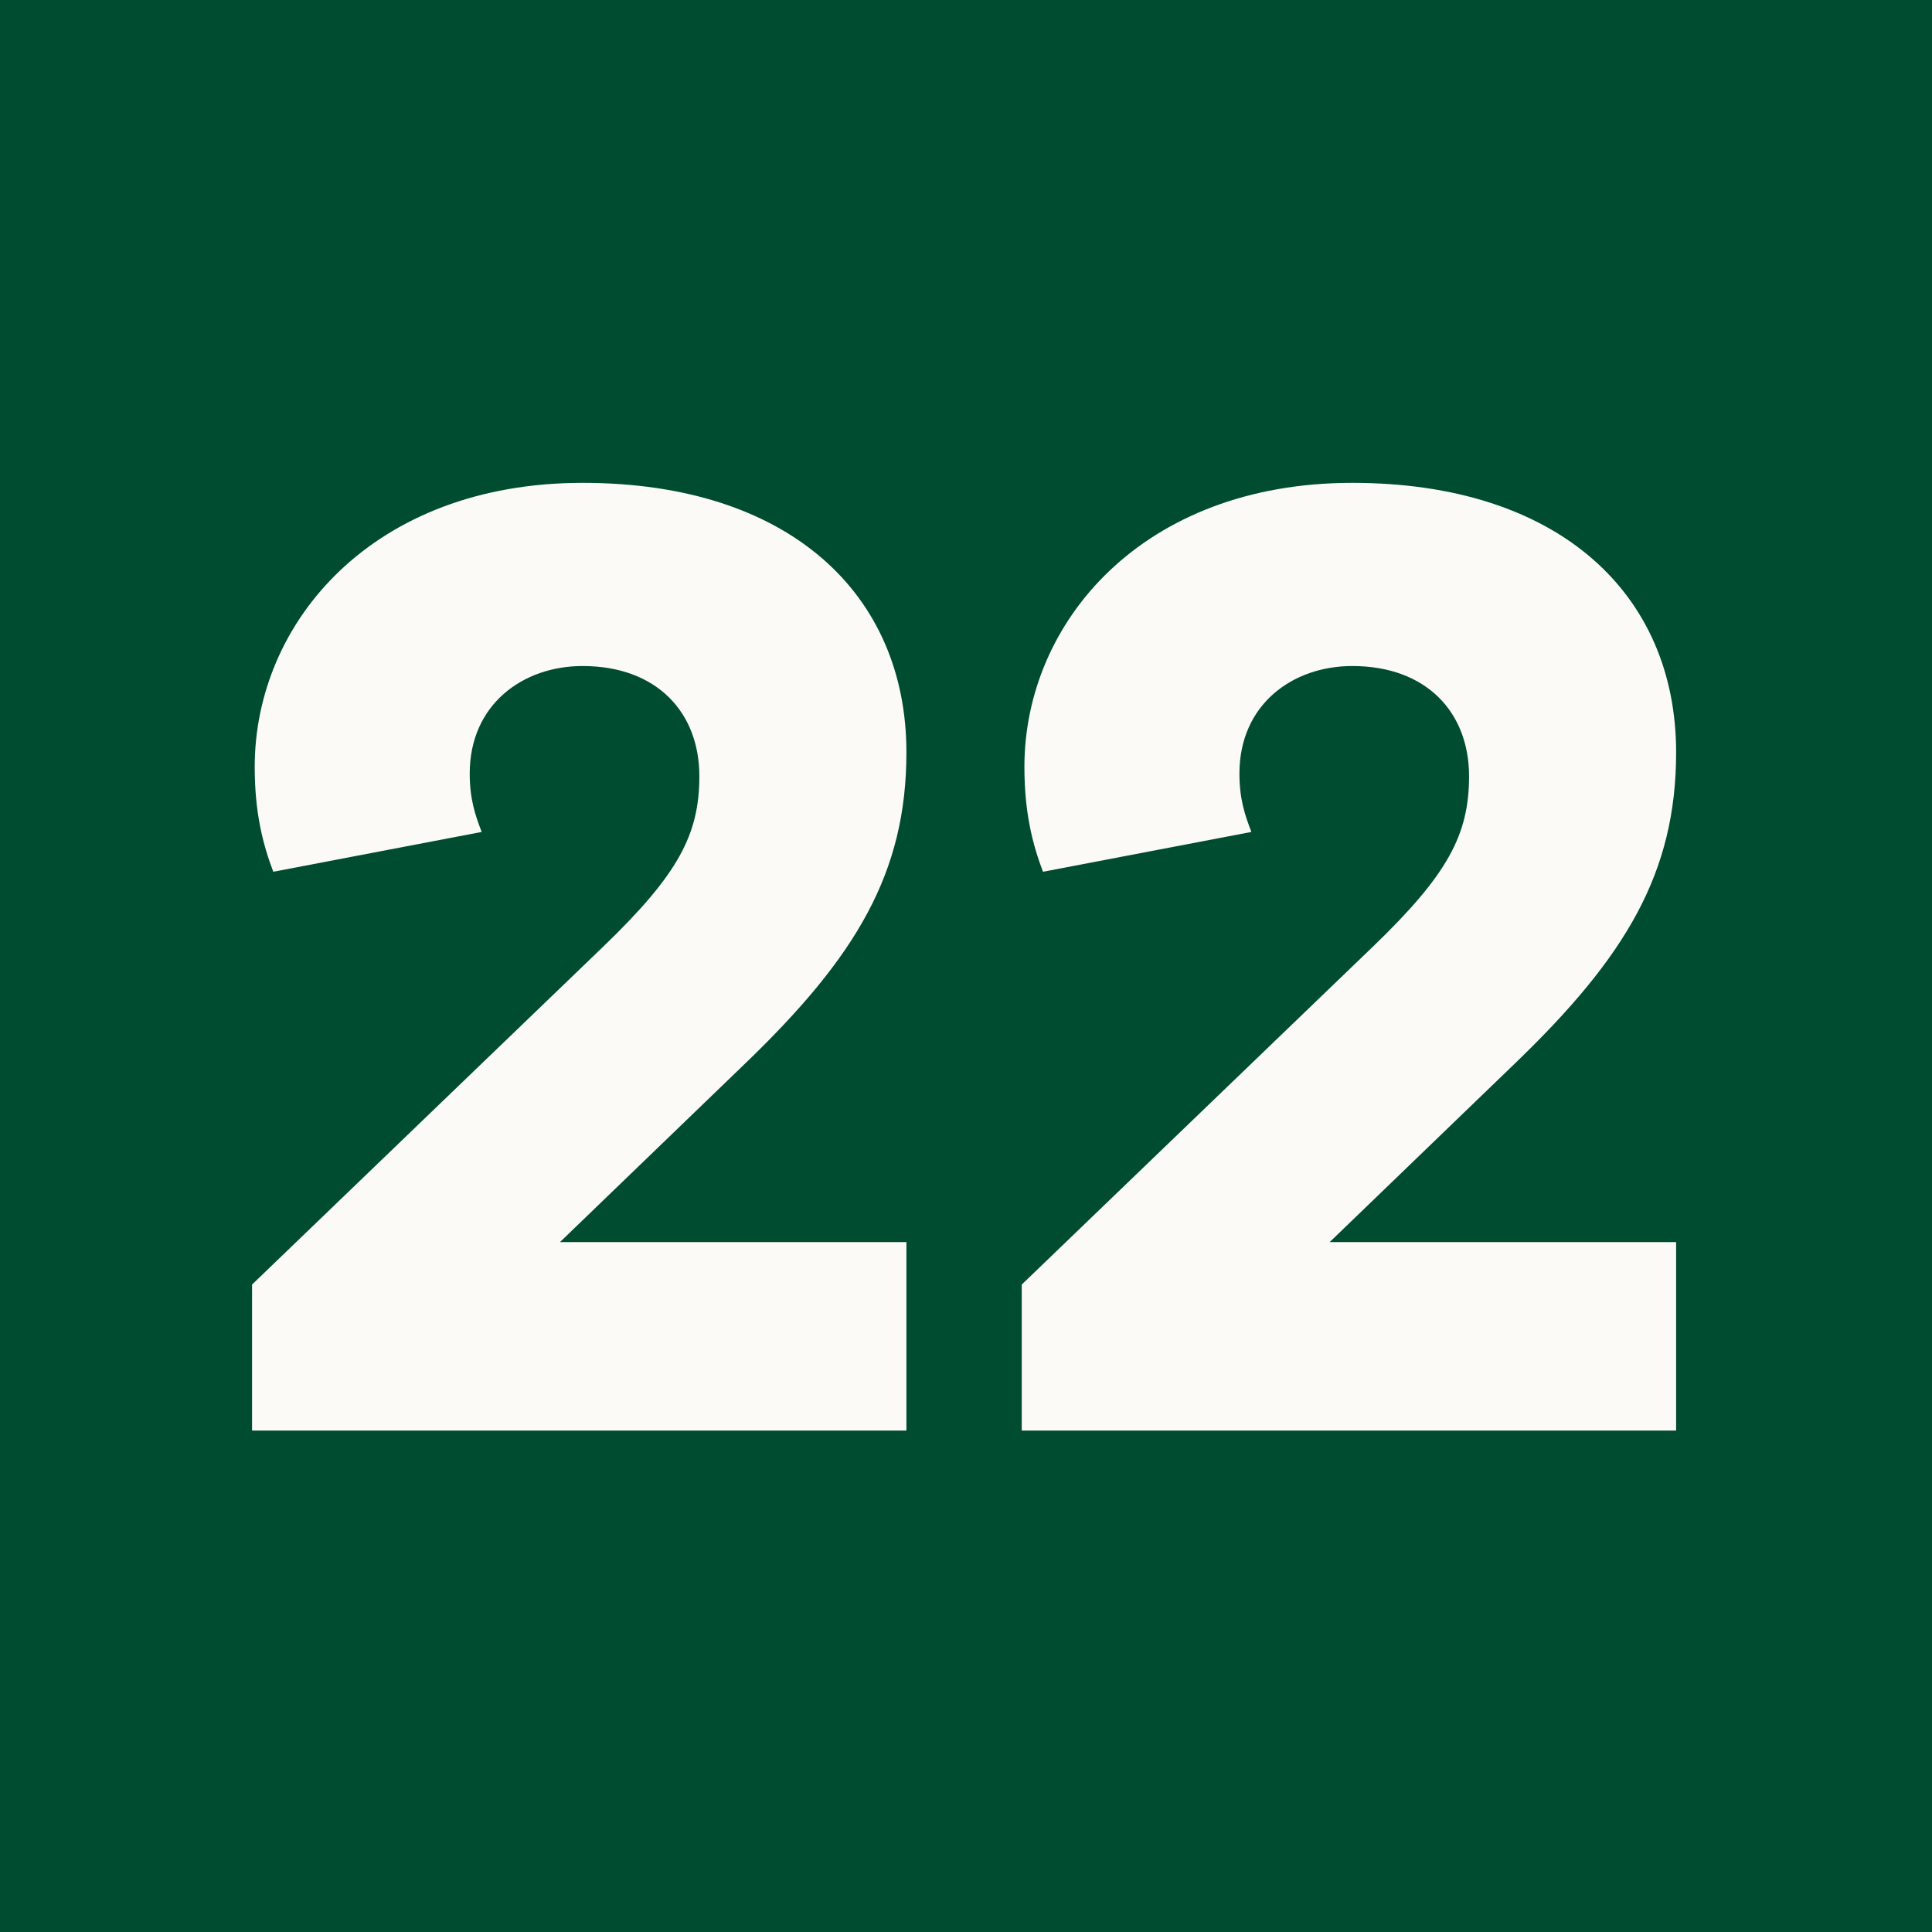 <?xml version="1.0" encoding="utf-8"?>
<svg xmlns="http://www.w3.org/2000/svg" xmlns:xlink="http://www.w3.org/1999/xlink" width="262px" height="262px" viewBox="0 0 262 262" version="1.1">
    <title>Artboard Copy</title>
    <g id="Artboard-Copy" stroke="none" stroke-width="1" fill="none" fill-rule="evenodd">
        <rect fill="#004C31" x="0" y="0" width="262" height="262"/>
        <path d="M122.92,194 L122.92,168.44 L75.94,168.44 L101.14,144.14 C116.08,129.74 122.92,118.4 122.92,102.02 C122.92,80.6 107.08,65.48 79,65.48 C50.56,65.48 34.54,84.38 34.54,104 C34.54,110.12 35.62,114.44 37.06,118.22 L65.32,112.82 C64.42,110.48 63.7,108.32 63.7,104.9 C63.7,95.54 70.9,90.32 79,90.32 C89.08,90.32 94.84,96.62 94.84,105.26 C94.84,113.18 91.96,118.58 81.88,128.3 L34.18,174.2 L34.18,194 L122.92,194 Z M227.3,194 L227.3,168.44 L180.32,168.44 L205.52,144.14 C220.46,129.74 227.3,118.4 227.3,102.02 C227.3,80.6 211.46,65.48 183.38,65.48 C154.94,65.48 138.92,84.38 138.92,104 C138.92,110.12 140,114.44 141.44,118.22 L169.7,112.82 C168.8,110.48 168.08,108.32 168.08,104.9 C168.08,95.54 175.28,90.32 183.38,90.32 C193.46,90.32 199.22,96.62 199.22,105.26 C199.22,113.18 196.34,118.58 186.26,128.3 L138.56,174.2 L138.56,194 L227.3,194 Z" id="22" fill="#FBFAF6" fill-rule="nonzero"/>
    </g>
</svg>